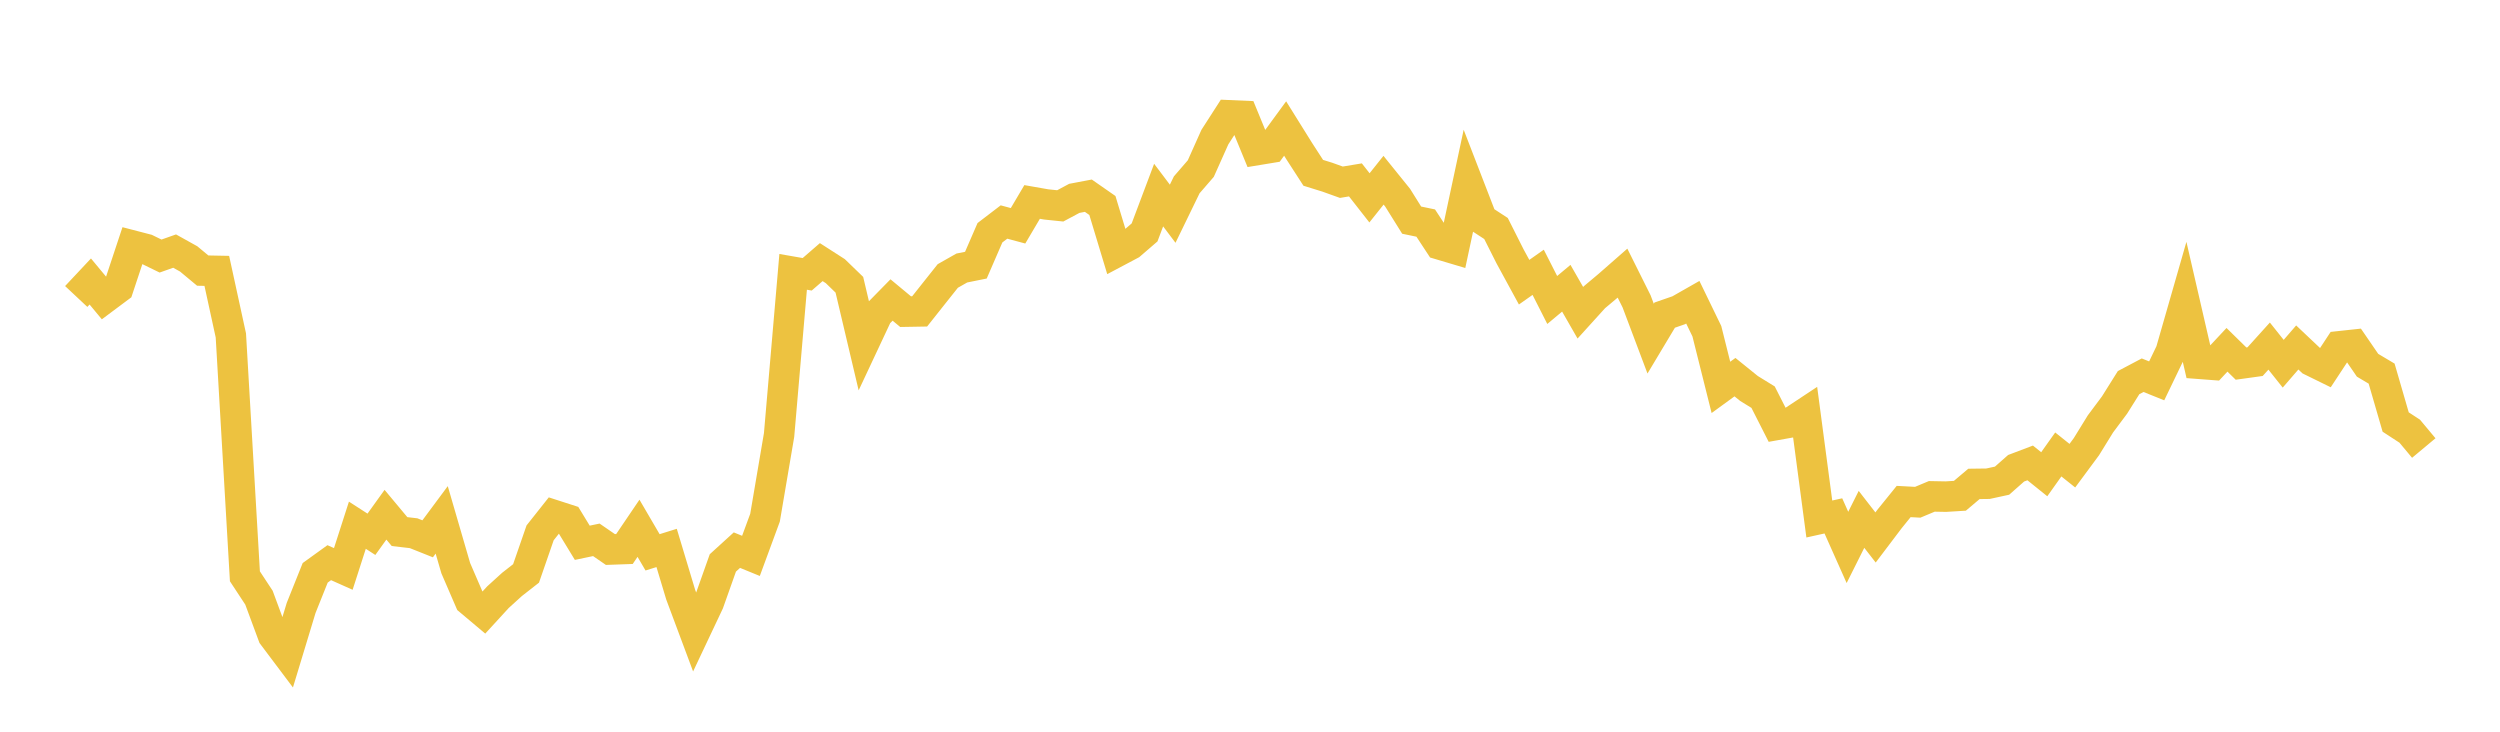 <svg width="164" height="48" xmlns="http://www.w3.org/2000/svg" xmlns:xlink="http://www.w3.org/1999/xlink"><path fill="none" stroke="rgb(237,194,64)" stroke-width="2" d="M5,19.449L5.922,18.466L6.844,19.577L7.766,18.889L8.689,16.107L9.611,16.347L10.533,16.797L11.455,16.471L12.377,16.984L13.299,17.751L14.222,17.769L15.144,22.004L16.066,37.806L16.988,39.207L17.91,41.696L18.832,42.922L19.754,39.881L20.677,37.576L21.599,36.911L22.521,37.322L23.443,34.454L24.365,35.049L25.287,33.766L26.21,34.872L27.132,34.979L28.054,35.346L28.976,34.104L29.898,37.273L30.82,39.406L31.743,40.182L32.665,39.176L33.587,38.338L34.509,37.617L35.431,34.955L36.353,33.792L37.275,34.09L38.198,35.606L39.12,35.413L40.042,36.048L40.964,36.015L41.886,34.655L42.808,36.233L43.731,35.945L44.653,39.009L45.575,41.478L46.497,39.526L47.419,36.928L48.341,36.089L49.263,36.466L50.186,33.959L51.108,28.534L52.03,17.833L52.952,17.994L53.874,17.195L54.796,17.787L55.719,18.68L56.641,22.584L57.563,20.619L58.485,19.679L59.407,20.444L60.329,20.428L61.251,19.265L62.174,18.104L63.096,17.581L64.018,17.395L64.94,15.269L65.862,14.564L66.784,14.812L67.707,13.248L68.629,13.41L69.551,13.506L70.473,13.013L71.395,12.838L72.317,13.48L73.24,16.531L74.162,16.042L75.084,15.247L76.006,12.798L76.928,14.021L77.85,12.124L78.772,11.059L79.695,8.996L80.617,7.563L81.539,7.603L82.461,9.843L83.383,9.691L84.305,8.431L85.228,9.911L86.15,11.337L87.072,11.623L87.994,11.954L88.916,11.801L89.838,12.979L90.76,11.822L91.683,12.965L92.605,14.441L93.527,14.633L94.449,16.038L95.371,16.313L96.293,12L97.216,14.388L98.138,14.989L99.06,16.819L99.982,18.512L100.904,17.863L101.826,19.679L102.749,18.908L103.671,20.517L104.593,19.499L105.515,18.726L106.437,17.918L107.359,19.767L108.281,22.213L109.204,20.672L110.126,20.352L111.048,19.827L111.97,21.729L112.892,25.413L113.814,24.741L114.737,25.486L115.659,26.054L116.581,27.869L117.503,27.704L118.425,27.094L119.347,34.047L120.269,33.842L121.192,35.911L122.114,34.07L123.036,35.258L123.958,34.039L124.88,32.899L125.802,32.948L126.725,32.562L127.647,32.579L128.569,32.523L129.491,31.744L130.413,31.732L131.335,31.532L132.257,30.718L133.18,30.368L134.102,31.11L135.024,29.812L135.946,30.549L136.868,29.303L137.79,27.807L138.713,26.571L139.635,25.101L140.557,24.614L141.479,24.984L142.401,23.069L143.323,19.858L144.246,23.863L145.168,23.933L146.09,22.947L147.012,23.852L147.934,23.724L148.856,22.703L149.778,23.861L150.701,22.794L151.623,23.666L152.545,24.119L153.467,22.716L154.389,22.616L155.311,23.961L156.234,24.509L157.156,27.685L158.078,28.286L159,29.391"></path></svg>